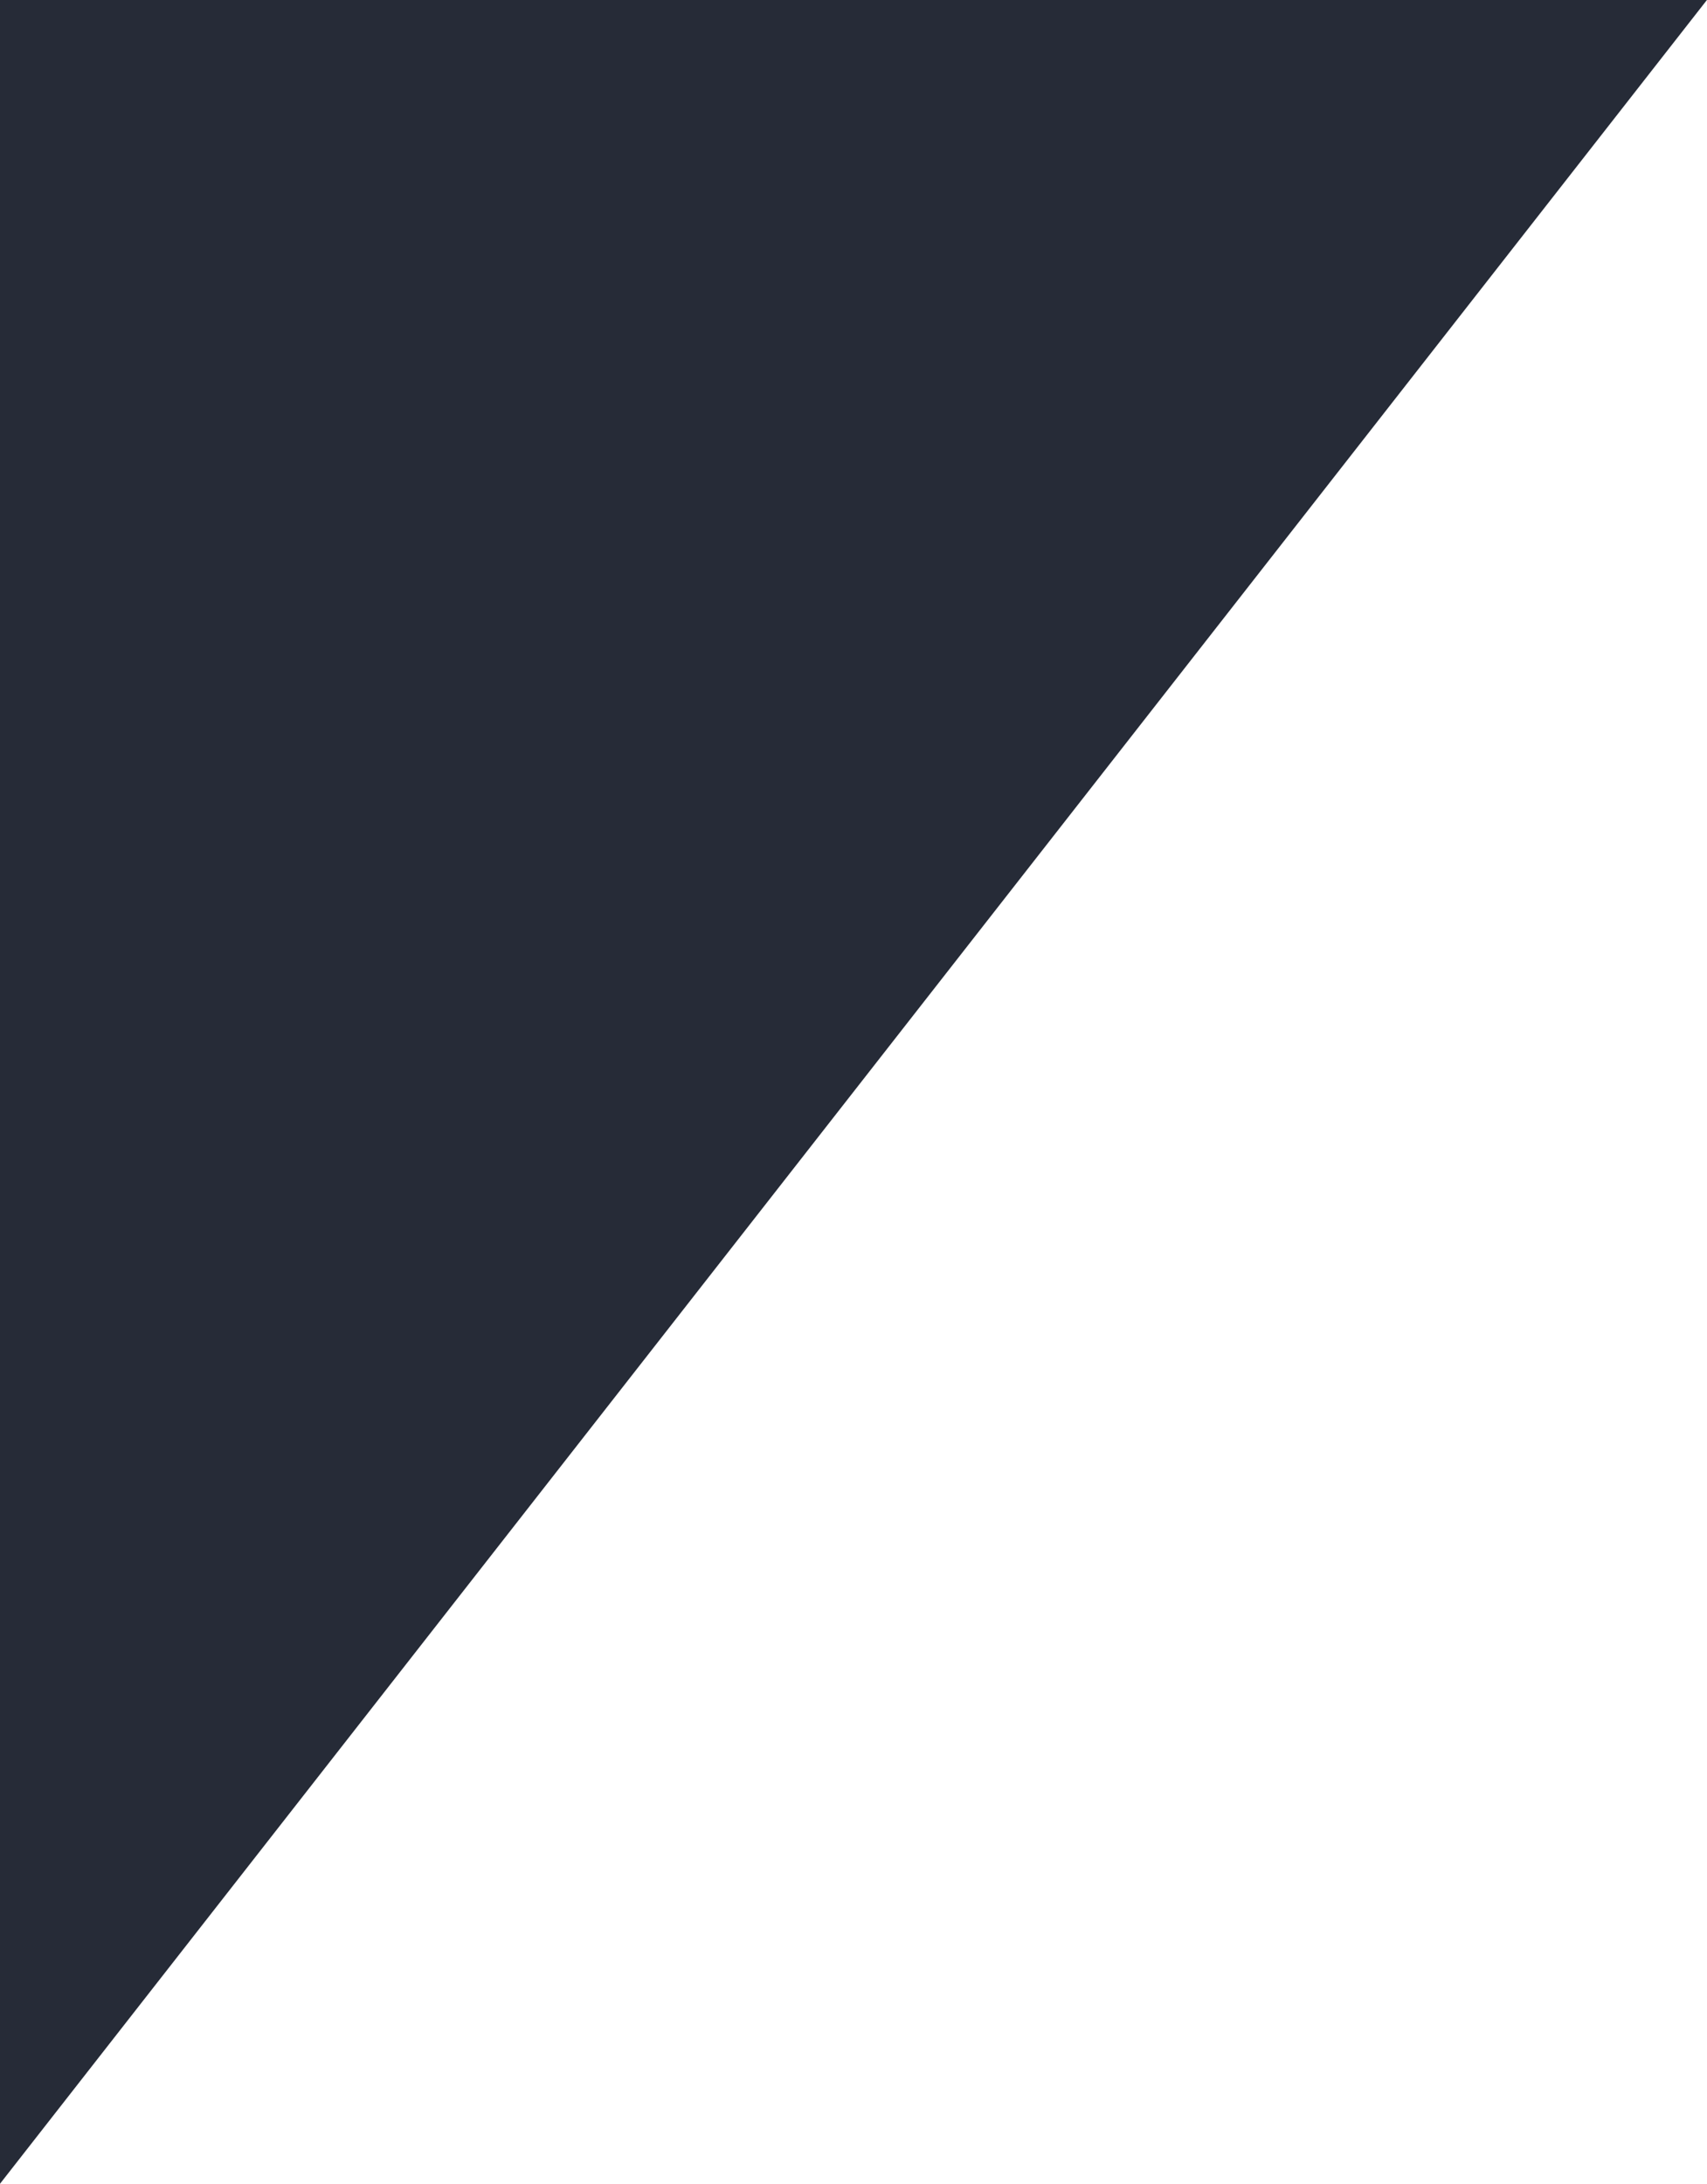 <?xml version="1.0" encoding="UTF-8"?> <svg xmlns="http://www.w3.org/2000/svg" width="5122" height="6552" viewBox="0 0 5122 6552" fill="none"> <path d="M0 0H5121.74L0 6551.37V0Z" fill="#262B37"></path> </svg> 